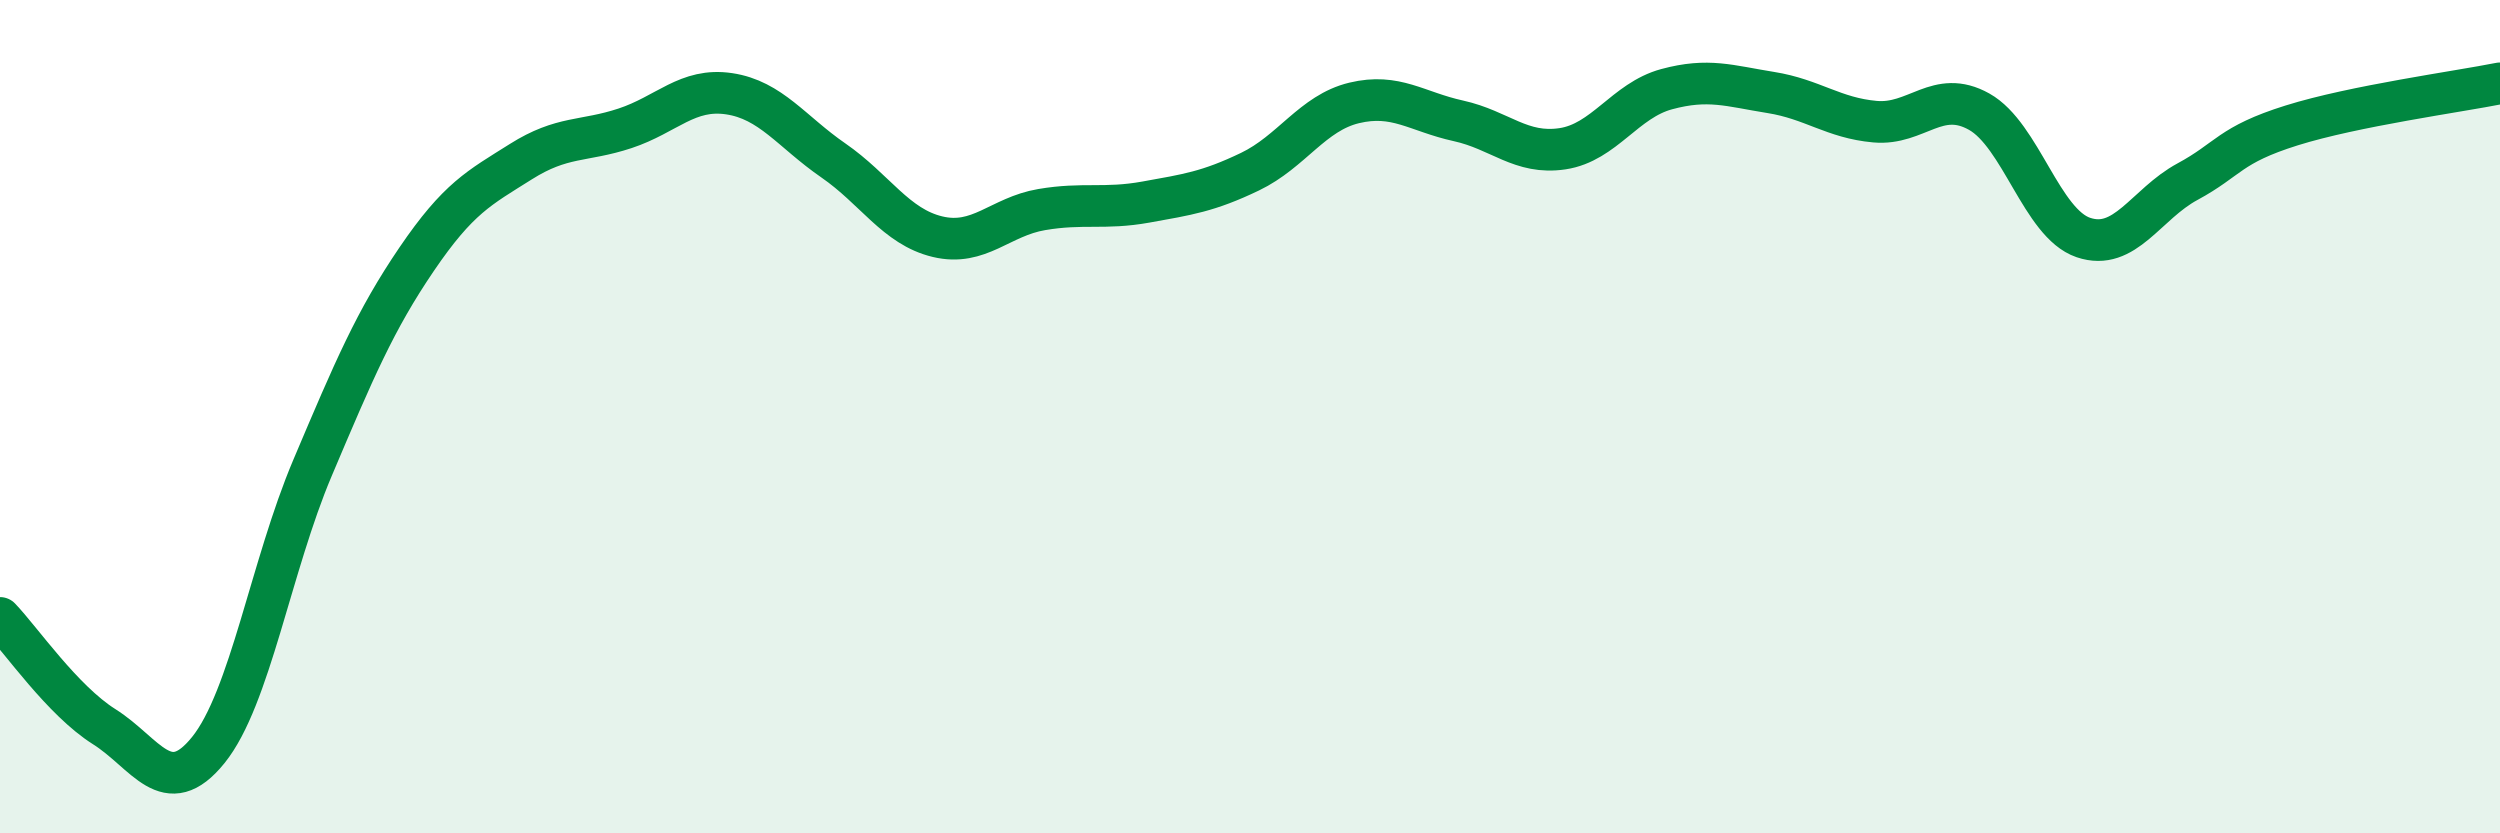 
    <svg width="60" height="20" viewBox="0 0 60 20" xmlns="http://www.w3.org/2000/svg">
      <path
        d="M 0,14.83 C 0.5,15.35 1.5,16.81 2.5,17.44 C 3.5,18.07 4,19.24 5,18 C 6,16.76 6.5,13.59 7.5,11.23 C 8.5,8.87 9,7.69 10,6.22 C 11,4.75 11.5,4.51 12.5,3.88 C 13.5,3.25 14,3.41 15,3.08 C 16,2.75 16.5,2.1 17.5,2.25 C 18.5,2.4 19,3.16 20,3.85 C 21,4.54 21.5,5.44 22.5,5.68 C 23.5,5.92 24,5.2 25,5.03 C 26,4.86 26.5,5.03 27.5,4.85 C 28.5,4.67 29,4.6 30,4.12 C 31,3.64 31.5,2.71 32.5,2.47 C 33.5,2.23 34,2.68 35,2.9 C 36,3.12 36.5,3.72 37.5,3.57 C 38.5,3.42 39,2.41 40,2.14 C 41,1.87 41.5,2.06 42.5,2.22 C 43.5,2.38 44,2.83 45,2.92 C 46,3.01 46.5,2.12 47.5,2.68 C 48.5,3.24 49,5.36 50,5.7 C 51,6.04 51.5,4.9 52.5,4.36 C 53.5,3.82 53.5,3.48 55,3.01 C 56.5,2.54 59,2.2 60,2L60 20L0 20Z"
        fill="#008740"
        opacity="0.1"
        stroke-linecap="round"
        stroke-linejoin="round"
      />
      <path
        d="M 0,14.83 C 0.5,15.35 1.5,16.81 2.5,17.44 C 3.5,18.07 4,19.24 5,18 C 6,16.76 6.5,13.59 7.5,11.23 C 8.5,8.87 9,7.69 10,6.22 C 11,4.75 11.5,4.51 12.5,3.88 C 13.5,3.25 14,3.41 15,3.08 C 16,2.75 16.5,2.1 17.5,2.25 C 18.5,2.4 19,3.16 20,3.85 C 21,4.54 21.5,5.44 22.5,5.68 C 23.5,5.92 24,5.2 25,5.03 C 26,4.86 26.5,5.03 27.5,4.85 C 28.5,4.67 29,4.6 30,4.12 C 31,3.64 31.5,2.71 32.5,2.47 C 33.5,2.23 34,2.68 35,2.9 C 36,3.12 36.5,3.72 37.5,3.57 C 38.5,3.42 39,2.41 40,2.14 C 41,1.87 41.5,2.06 42.5,2.22 C 43.5,2.38 44,2.83 45,2.92 C 46,3.01 46.5,2.12 47.5,2.68 C 48.5,3.24 49,5.36 50,5.7 C 51,6.04 51.5,4.9 52.5,4.36 C 53.5,3.82 53.5,3.48 55,3.01 C 56.5,2.54 59,2.2 60,2"
        stroke="#008740"
        stroke-width="1"
        fill="none"
        stroke-linecap="round"
        stroke-linejoin="round"
      />
    </svg>
  